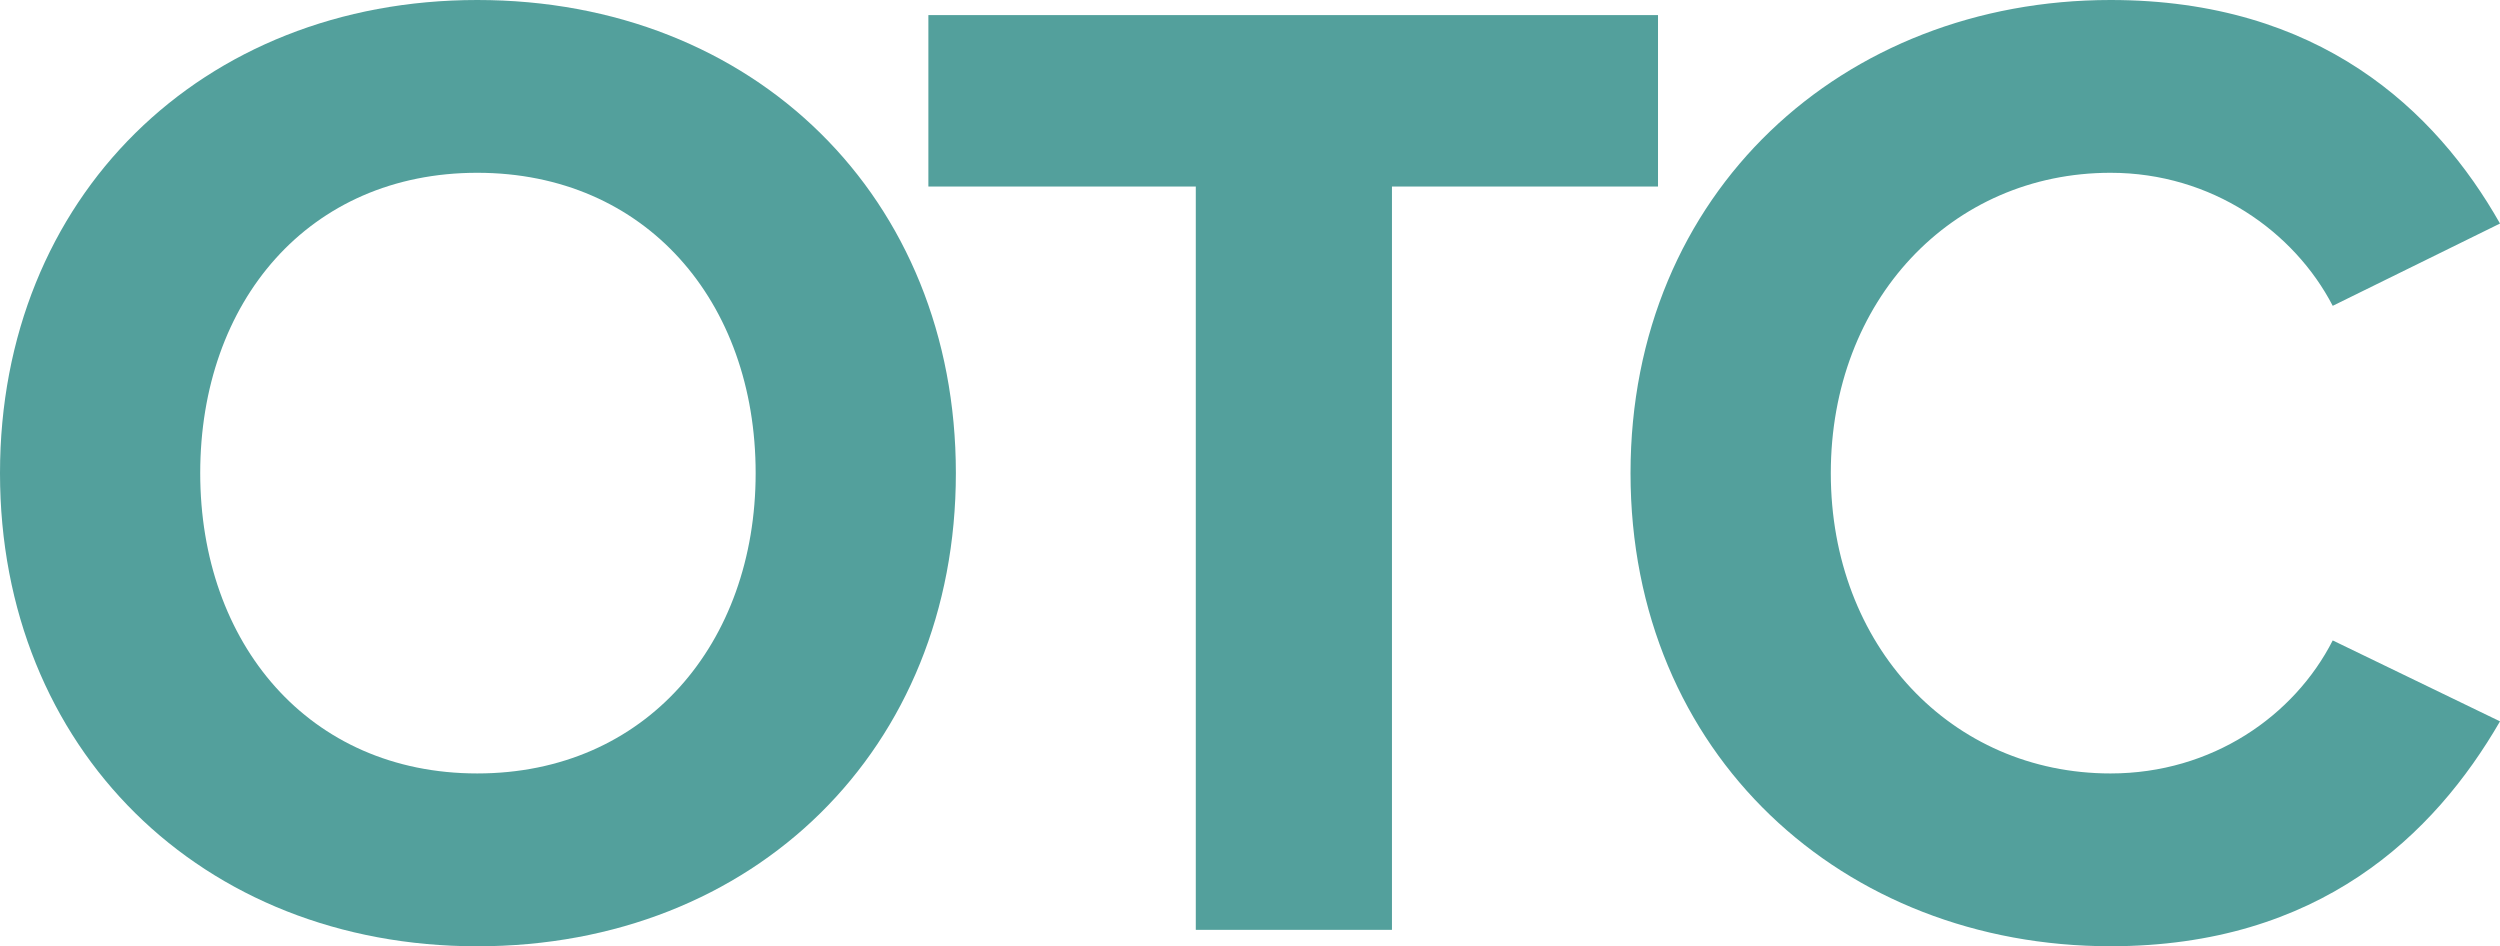 <?xml version="1.0" encoding="utf-8"?>
<!-- Generator: Adobe Illustrator 24.1.1, SVG Export Plug-In . SVG Version: 6.00 Build 0)  -->
<svg version="1.1" id="Layer_1" xmlns="http://www.w3.org/2000/svg" xmlns:xlink="http://www.w3.org/1999/xlink" x="0px" y="0px"
	 viewBox="0 0 46.212 17.492" style="enable-background:new 0 0 46.212 17.492;" xml:space="preserve">
<style type="text/css">
	.st0{fill:#53A09C;}
</style>
<g>
	<g>
		<path class="st0" d="M8.822,0c5.121,0,8.847,3.651,8.847,8.746s-3.726,8.746-8.847,8.746C3.726,17.492,0,13.842,0,8.746
			S3.726,0,8.822,0z M8.822,3.194c-3.118,0-5.121,2.383-5.121,5.552c0,3.143,2.003,5.551,5.121,5.551s5.146-2.408,5.146-5.551
			C13.968,5.577,11.94,3.194,8.822,3.194z"/>
		<path class="st0" d="M22.104,3.448h-4.943V0.279h13.487v3.169H25.73v13.74h-3.626V3.448z"/>
		<path class="st0" d="M30.14,8.746C30.14,3.55,34.069,0,39.013,0c3.853,0,6.008,2.028,7.199,4.132L43.12,5.653
			c-0.71-1.369-2.231-2.459-4.107-2.459c-2.941,0-5.171,2.358-5.171,5.552s2.231,5.551,5.171,5.551c1.876,0,3.397-1.064,4.107-2.459
			l3.092,1.496c-1.216,2.104-3.346,4.157-7.199,4.157C34.069,17.492,30.14,13.943,30.14,8.746z"/>
	</g>
</g>
<g>
</g>
<g>
</g>
<g>
</g>
<g>
</g>
<g>
</g>
<g>
</g>
</svg>
